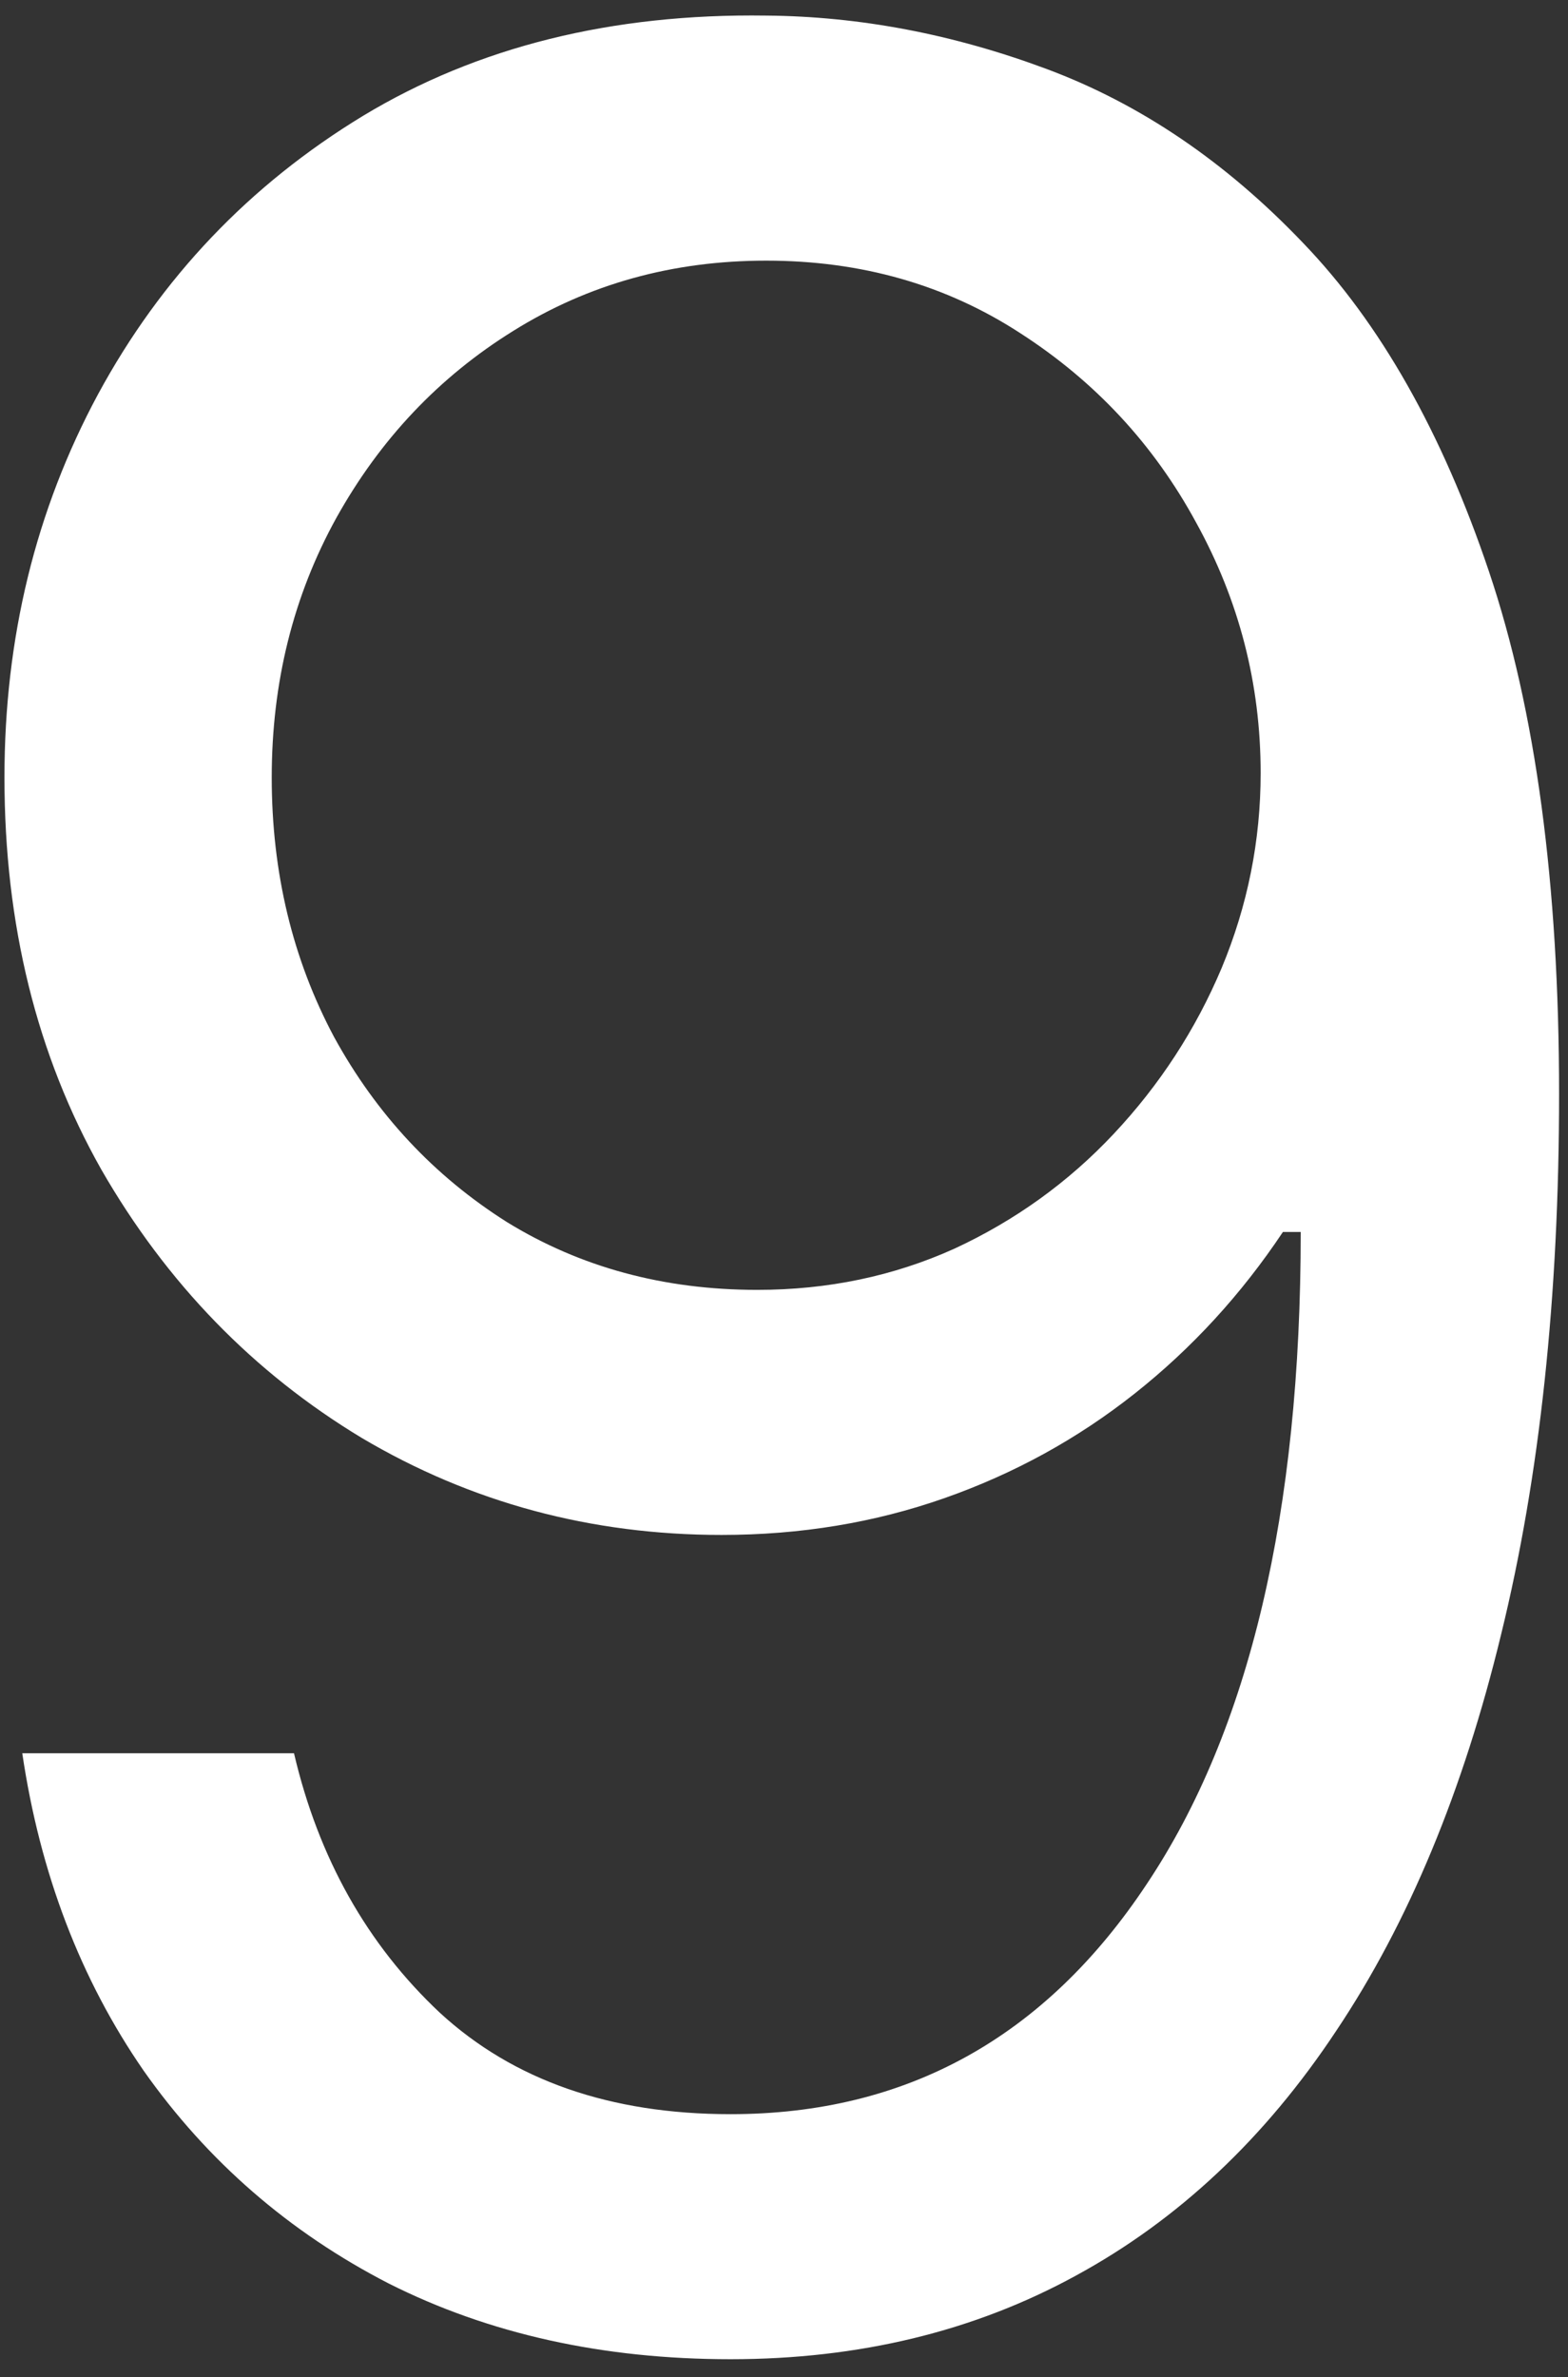<svg width="64" height="97" viewBox="0 0 64 97" fill="none" xmlns="http://www.w3.org/2000/svg">
<rect x="0" y="0" width="64" height="97" fill="#333333" stroke="none"/>
<path d="M31.273 0.636C35.091 0.667 38.909 1.394 42.727 2.818C46.545 4.242 50.03 6.606 53.182 9.909C56.333 13.182 58.864 17.651 60.773 23.318C62.682 28.985 63.636 36.091 63.636 44.636C63.636 52.909 62.849 60.258 61.273 66.682C59.727 73.076 57.485 78.47 54.545 82.864C51.636 87.258 48.091 90.591 43.909 92.864C39.758 95.136 35.061 96.273 29.818 96.273C24.606 96.273 19.955 95.242 15.864 93.182C11.803 91.091 8.47 88.197 5.864 84.5C3.288 80.773 1.636 76.455 0.909 71.546H12C13 75.818 14.985 79.349 17.955 82.136C20.955 84.894 24.909 86.273 29.818 86.273C37 86.273 42.667 83.136 46.818 76.864C51 70.591 53.091 61.727 53.091 50.273H52.364C50.667 52.818 48.652 55.015 46.318 56.864C43.985 58.712 41.394 60.136 38.545 61.136C35.697 62.136 32.667 62.636 29.455 62.636C24.121 62.636 19.227 61.318 14.773 58.682C10.349 56.015 6.803 52.364 4.136 47.727C1.5 43.061 0.182 37.727 0.182 31.727C0.182 26.03 1.455 20.818 4 16.091C6.576 11.333 10.182 7.545 14.818 4.727C19.485 1.909 24.97 0.545 31.273 0.636ZM31.273 10.636C27.455 10.636 24.015 11.591 20.955 13.5C17.924 15.379 15.515 17.924 13.727 21.136C11.97 24.318 11.091 27.849 11.091 31.727C11.091 35.606 11.94 39.136 13.636 42.318C15.364 45.47 17.712 47.985 20.682 49.864C23.682 51.712 27.091 52.636 30.909 52.636C33.788 52.636 36.47 52.076 38.955 50.955C41.44 49.803 43.606 48.242 45.455 46.273C47.333 44.273 48.803 42.015 49.864 39.5C50.924 36.955 51.455 34.303 51.455 31.546C51.455 27.909 50.576 24.5 48.818 21.318C47.091 18.136 44.697 15.561 41.636 13.591C38.606 11.621 35.152 10.636 31.273 10.636Z" fill="white"/>
</svg>
